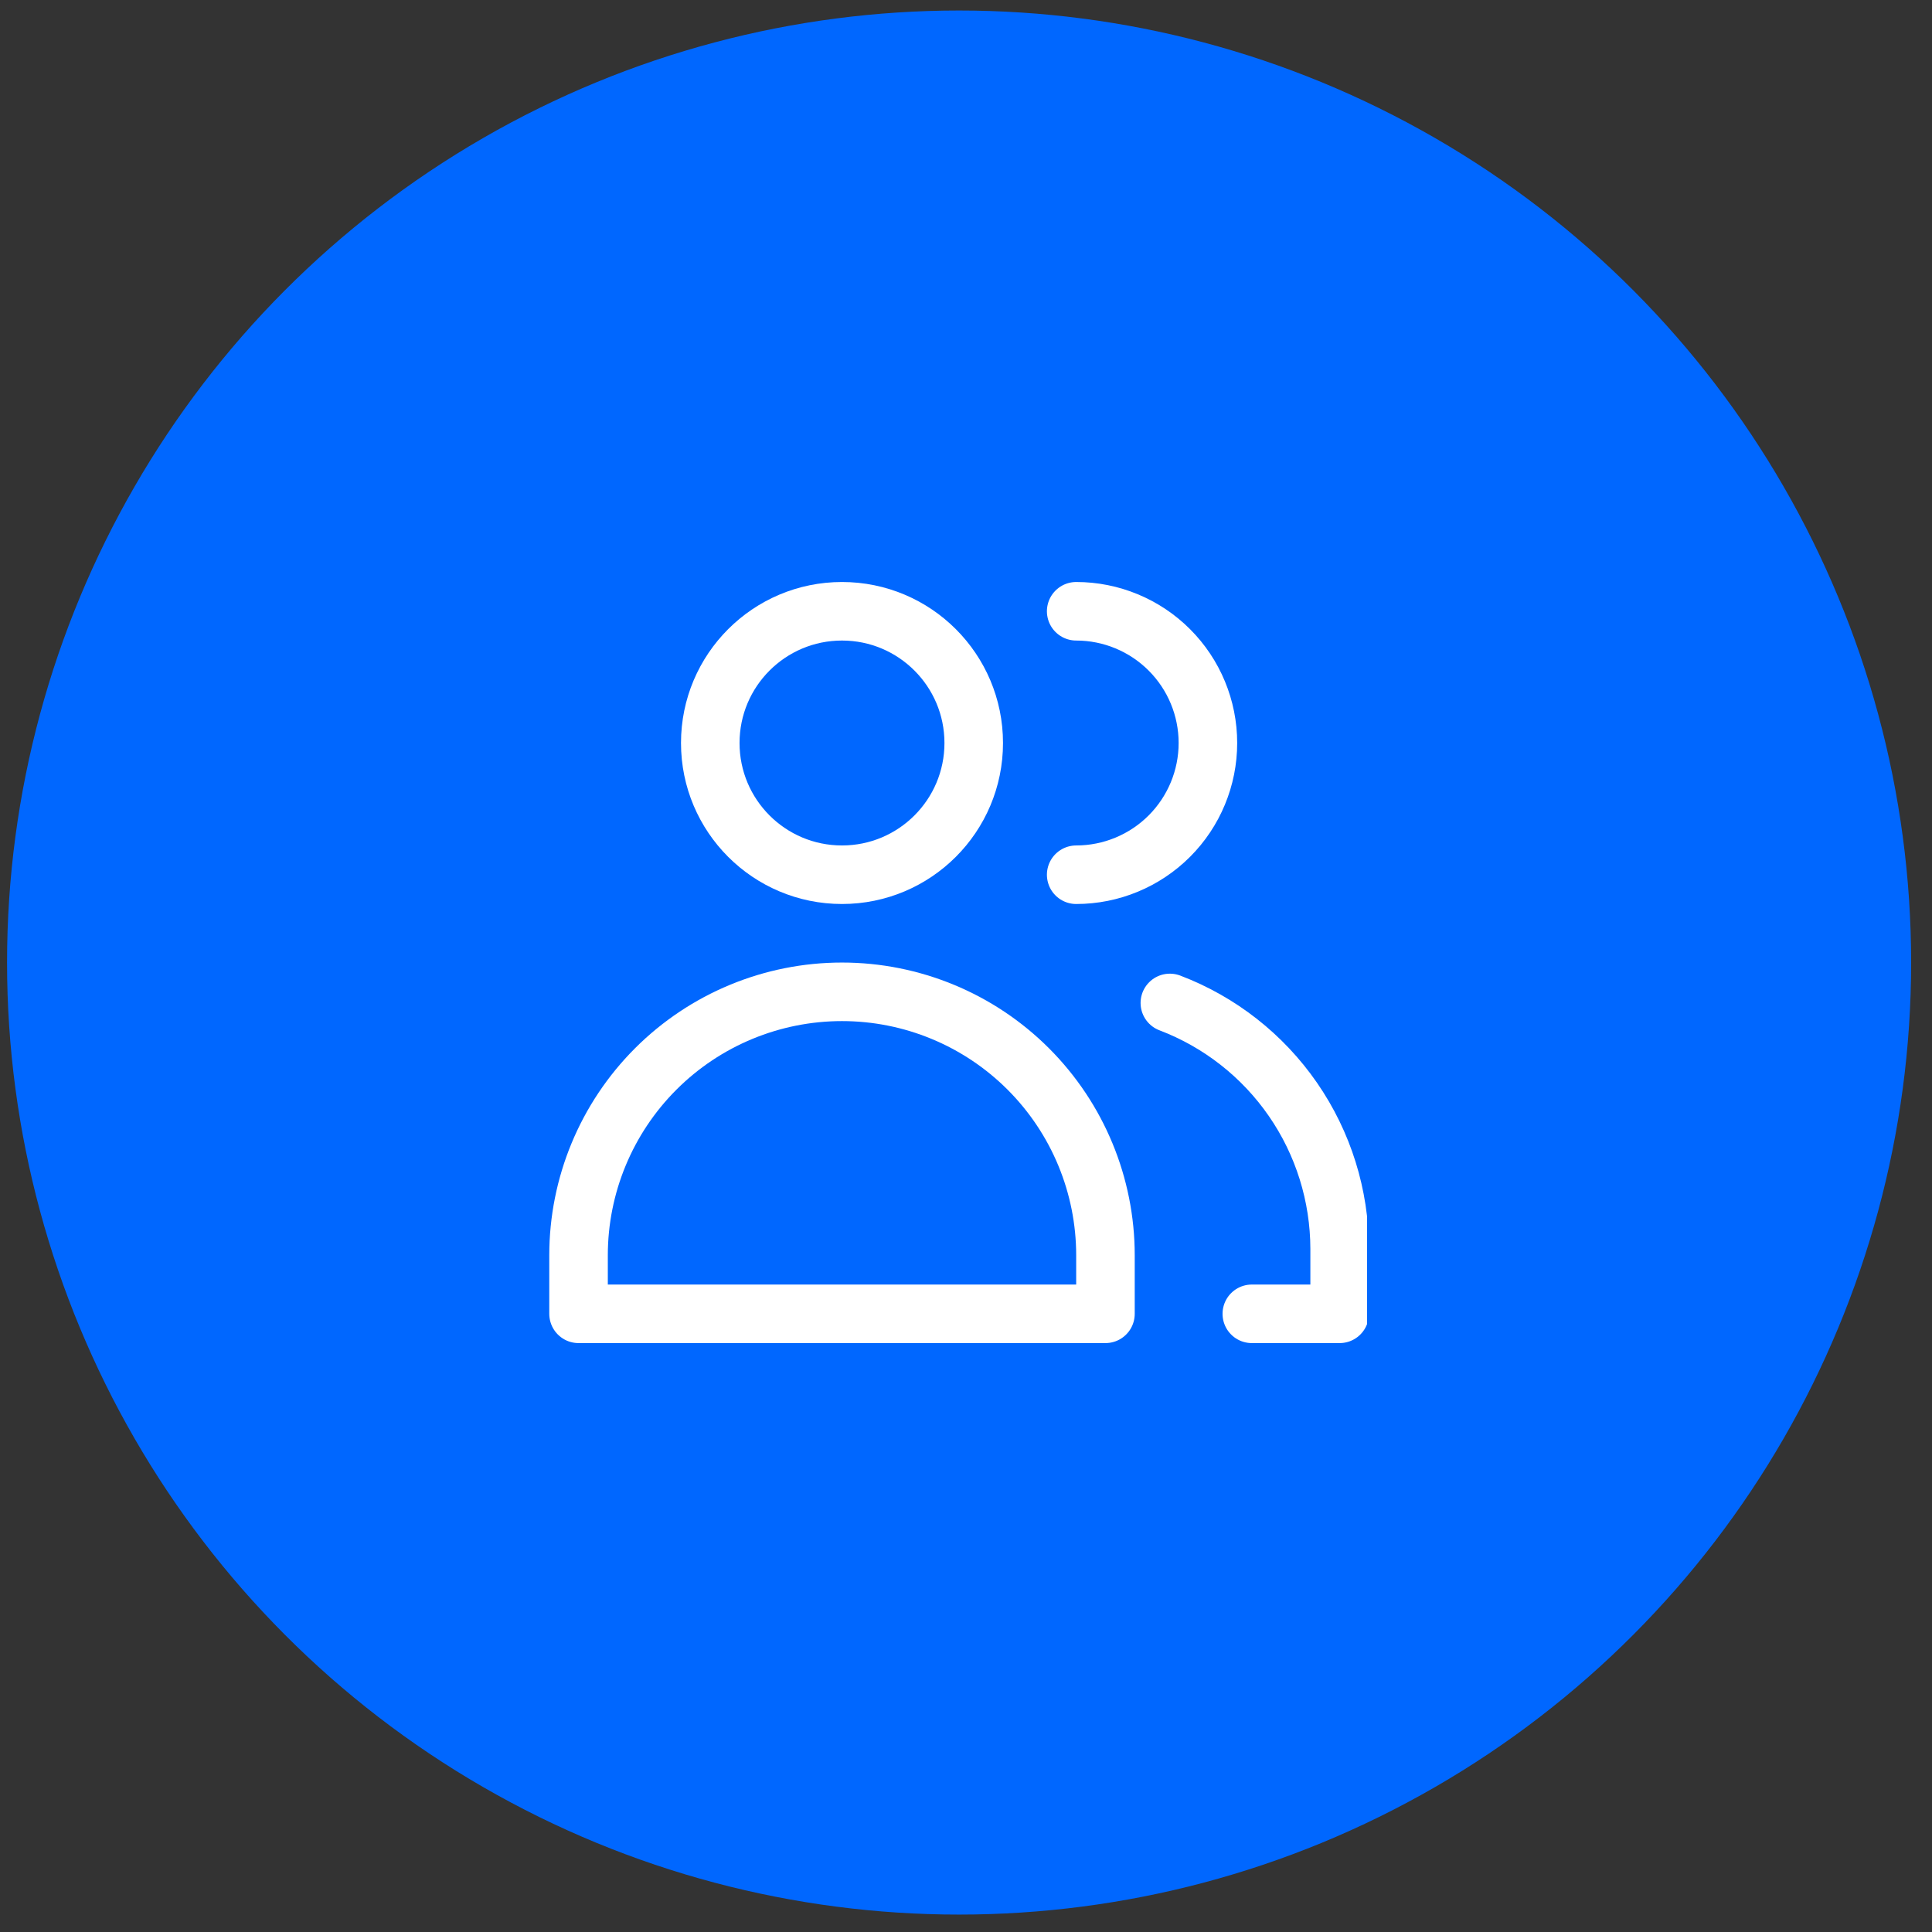 <svg width="66" height="66" viewBox="0 0 66 66" fill="none" xmlns="http://www.w3.org/2000/svg">
<rect x="0" y="0" width="66" height="66" fill="#333333" stroke="none"/>
<circle cx="32.764" cy="32.882" r="32.523" fill="#0067FF"/>
<g clip-path="url(#clip0_0_1)">
<path d="M28.764 29.882C31.249 29.882 33.264 27.867 33.264 25.382C33.264 22.897 31.249 20.882 28.764 20.882C26.278 20.882 24.264 22.897 24.264 25.382C24.264 27.867 26.278 29.882 28.764 29.882Z" stroke="white" stroke-width="2" stroke-linecap="round" stroke-linejoin="round"/>
<path d="M37.764 44.882H19.764V42.882C19.764 40.495 20.712 38.206 22.4 36.518C24.087 34.83 26.377 33.882 28.764 33.882C31.151 33.882 33.44 34.83 35.128 36.518C36.816 38.206 37.764 40.495 37.764 42.882V44.882Z" stroke="white" stroke-width="2" stroke-linecap="round" stroke-linejoin="round"/>
<path d="M36.764 20.882C37.957 20.882 39.102 21.356 39.946 22.2C40.79 23.044 41.264 24.188 41.264 25.382C41.264 26.575 40.79 27.72 39.946 28.564C39.102 29.408 37.957 29.882 36.764 29.882" stroke="white" stroke-width="2" stroke-linecap="round" stroke-linejoin="round"/>
<path d="M39.964 34.262C41.667 34.91 43.134 36.06 44.17 37.56C45.206 39.06 45.761 40.839 45.764 42.662V44.882H42.764" stroke="white" stroke-width="2" stroke-linecap="round" stroke-linejoin="round"/>
</g>
<defs>
<clipPath id="clip0_0_1">
<rect width="28" height="28" fill="white" transform="translate(18.701 19.375)"/>
</clipPath>
</defs>
</svg>
